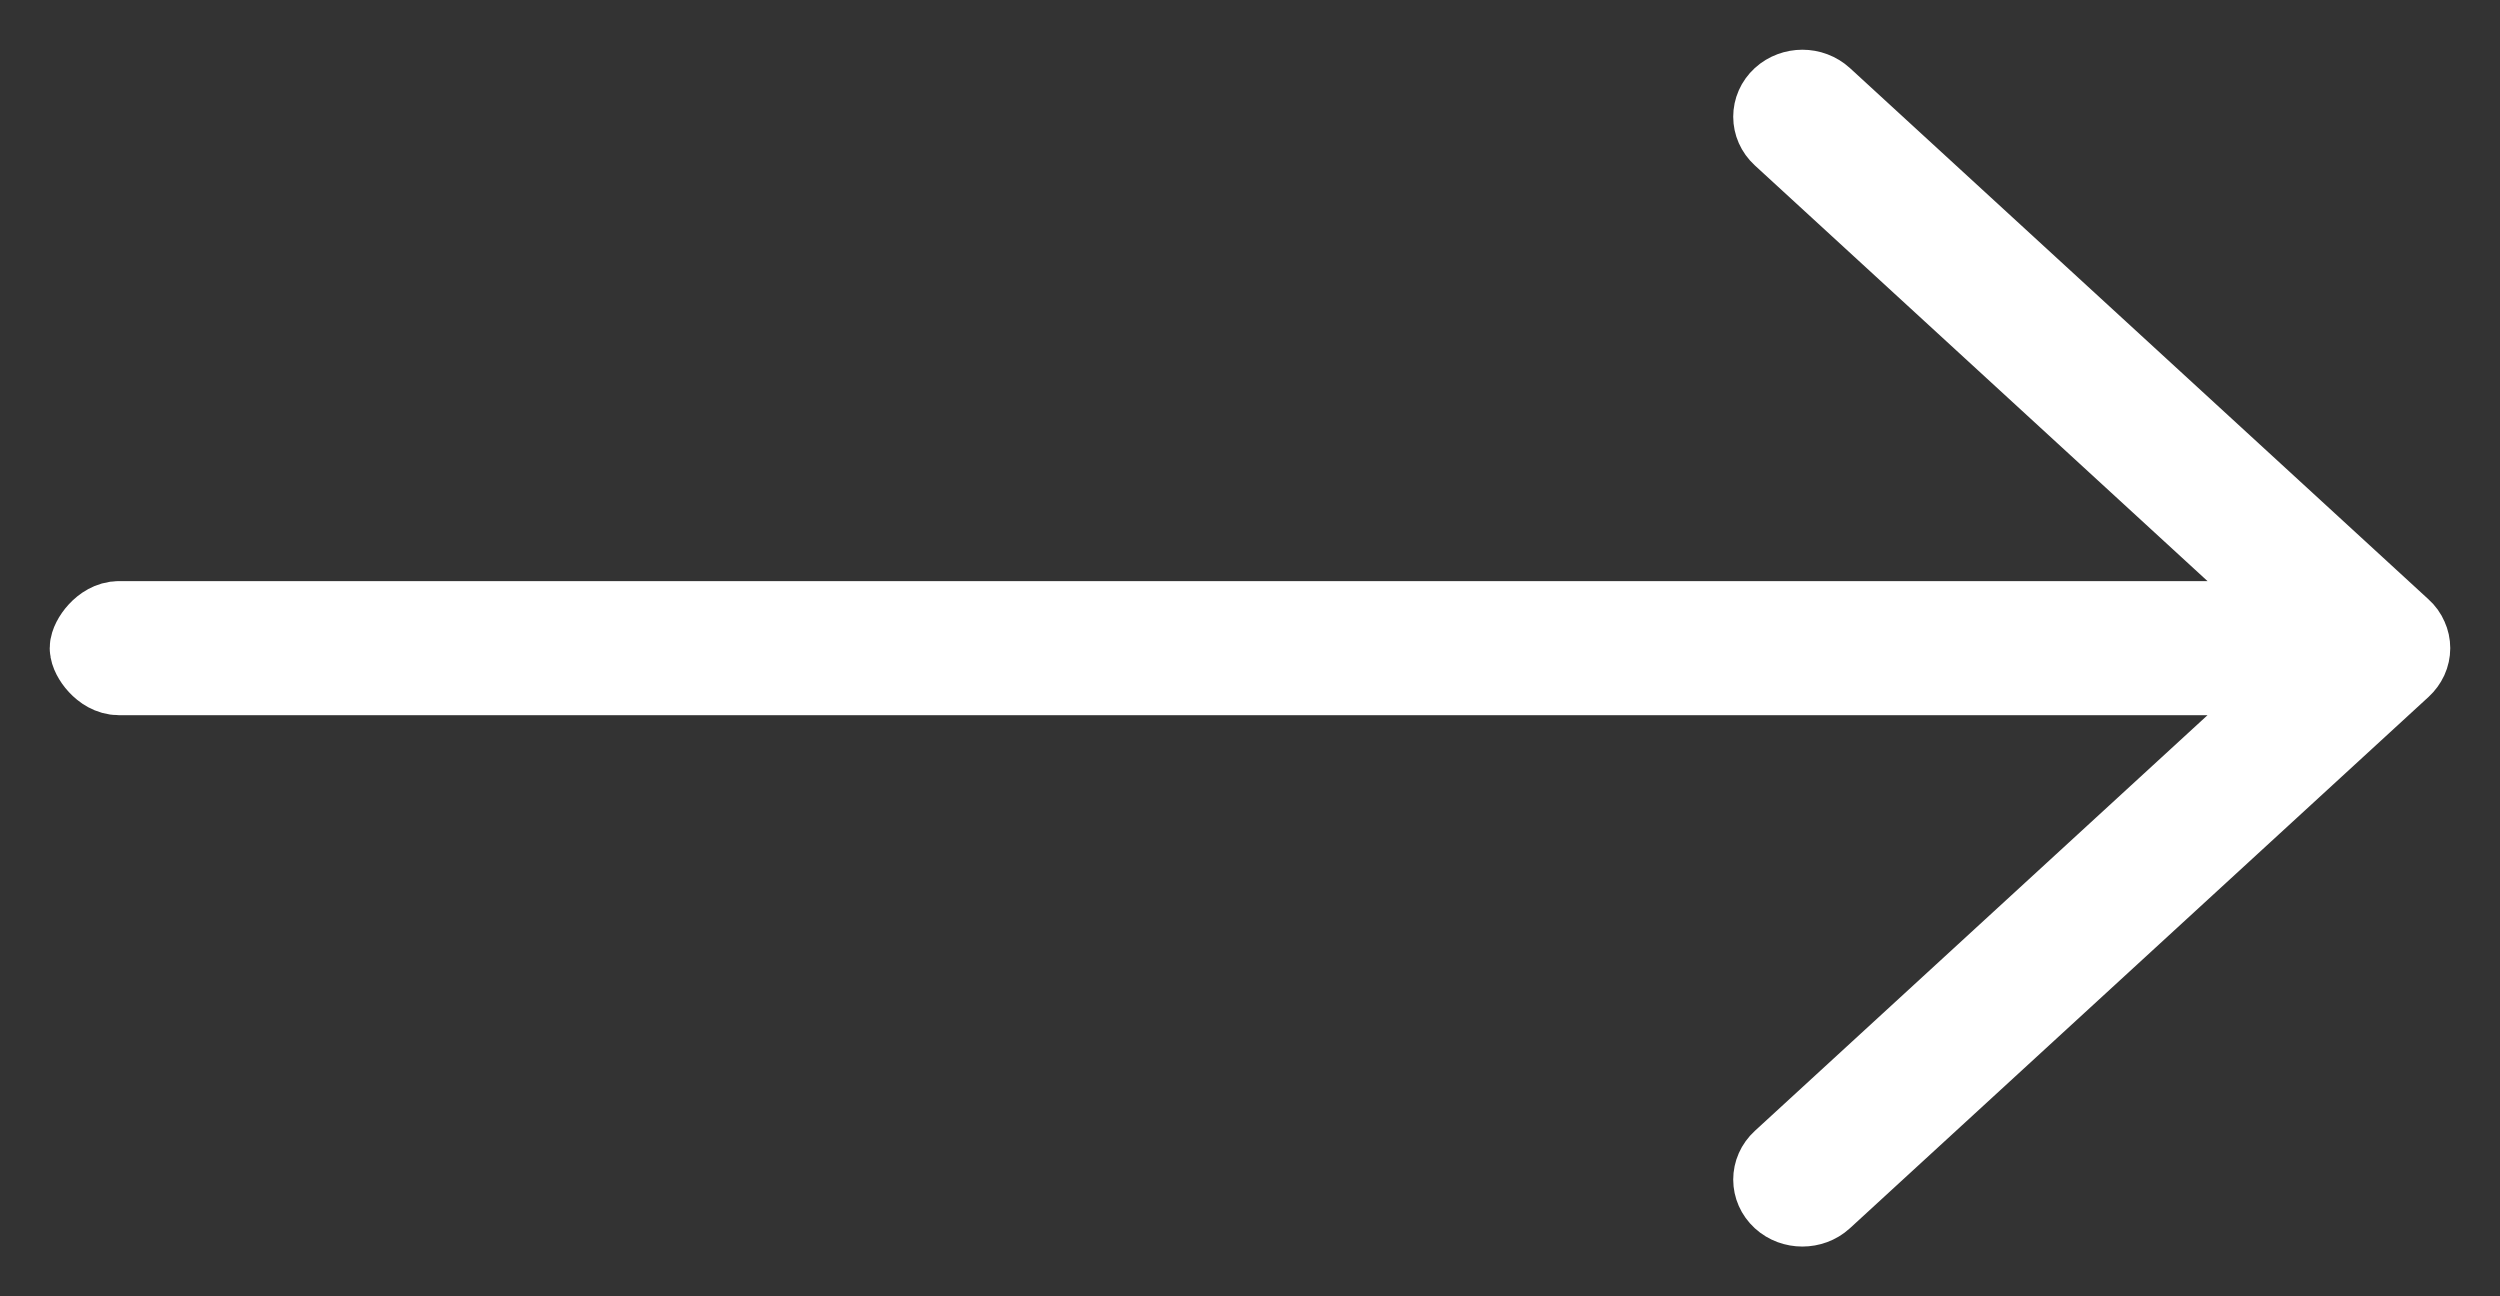 <?xml version="1.0" encoding="UTF-8"?>
<svg width="27px" height="14px" viewBox="0 0 27 14" version="1.1" xmlns="http://www.w3.org/2000/svg" xmlns:xlink="http://www.w3.org/1999/xlink">
    <rect x="0" y="0" width="27" height="14" fill="#333333" stroke="none"/>
    <!-- Generator: Sketch 50.2 (55047) - http://www.bohemiancoding.com/sketch -->
    <title>Shape</title>
    <desc>Created with Sketch.</desc>
    <defs></defs>
    <g id="Page-1" stroke="none" stroke-width="1" fill="none" fill-rule="evenodd">
        <g id="home-copy" transform="translate(-645, -4010)" fill="#FFFFFF" fill-rule="nonzero" stroke="#FFFFFF" stroke-width="0.926">
            <g id="client" transform="translate(-27, 3352)">
                <g id="use-cases" transform="translate(227, 437)">
                    <g id="Group-38">
                        <g id="Group-9">
                            <g id="arrows-arrow-line-left" transform="translate(458.5, 228) rotate(-180) translate(-458.5, -228) translate(446, 222)">
                                <path d="M24.716,5.739 L0.97,5.739 L6.735,0.445 C6.846,0.343 6.846,0.178 6.735,0.076 C6.625,-0.025 6.444,-0.025 6.334,0.076 L0.084,5.815 C0.058,5.839 0.037,5.868 0.022,5.9 C-0.007,5.964 -0.007,6.036 0.022,6.099 C0.036,6.132 0.057,6.161 0.084,6.185 L6.333,11.923 C6.389,11.974 6.461,12 6.534,12 C6.607,12 6.68,11.974 6.735,11.924 C6.846,11.822 6.846,11.657 6.735,11.555 L0.97,6.261 L24.716,6.261 C24.873,6.261 25,6.076 25,6 C25,5.923 24.873,5.739 24.716,5.739 Z" id="Shape"></path>
                            </g>
                        </g>
                    </g>
                </g>
            </g>
        </g>
    </g>
</svg>